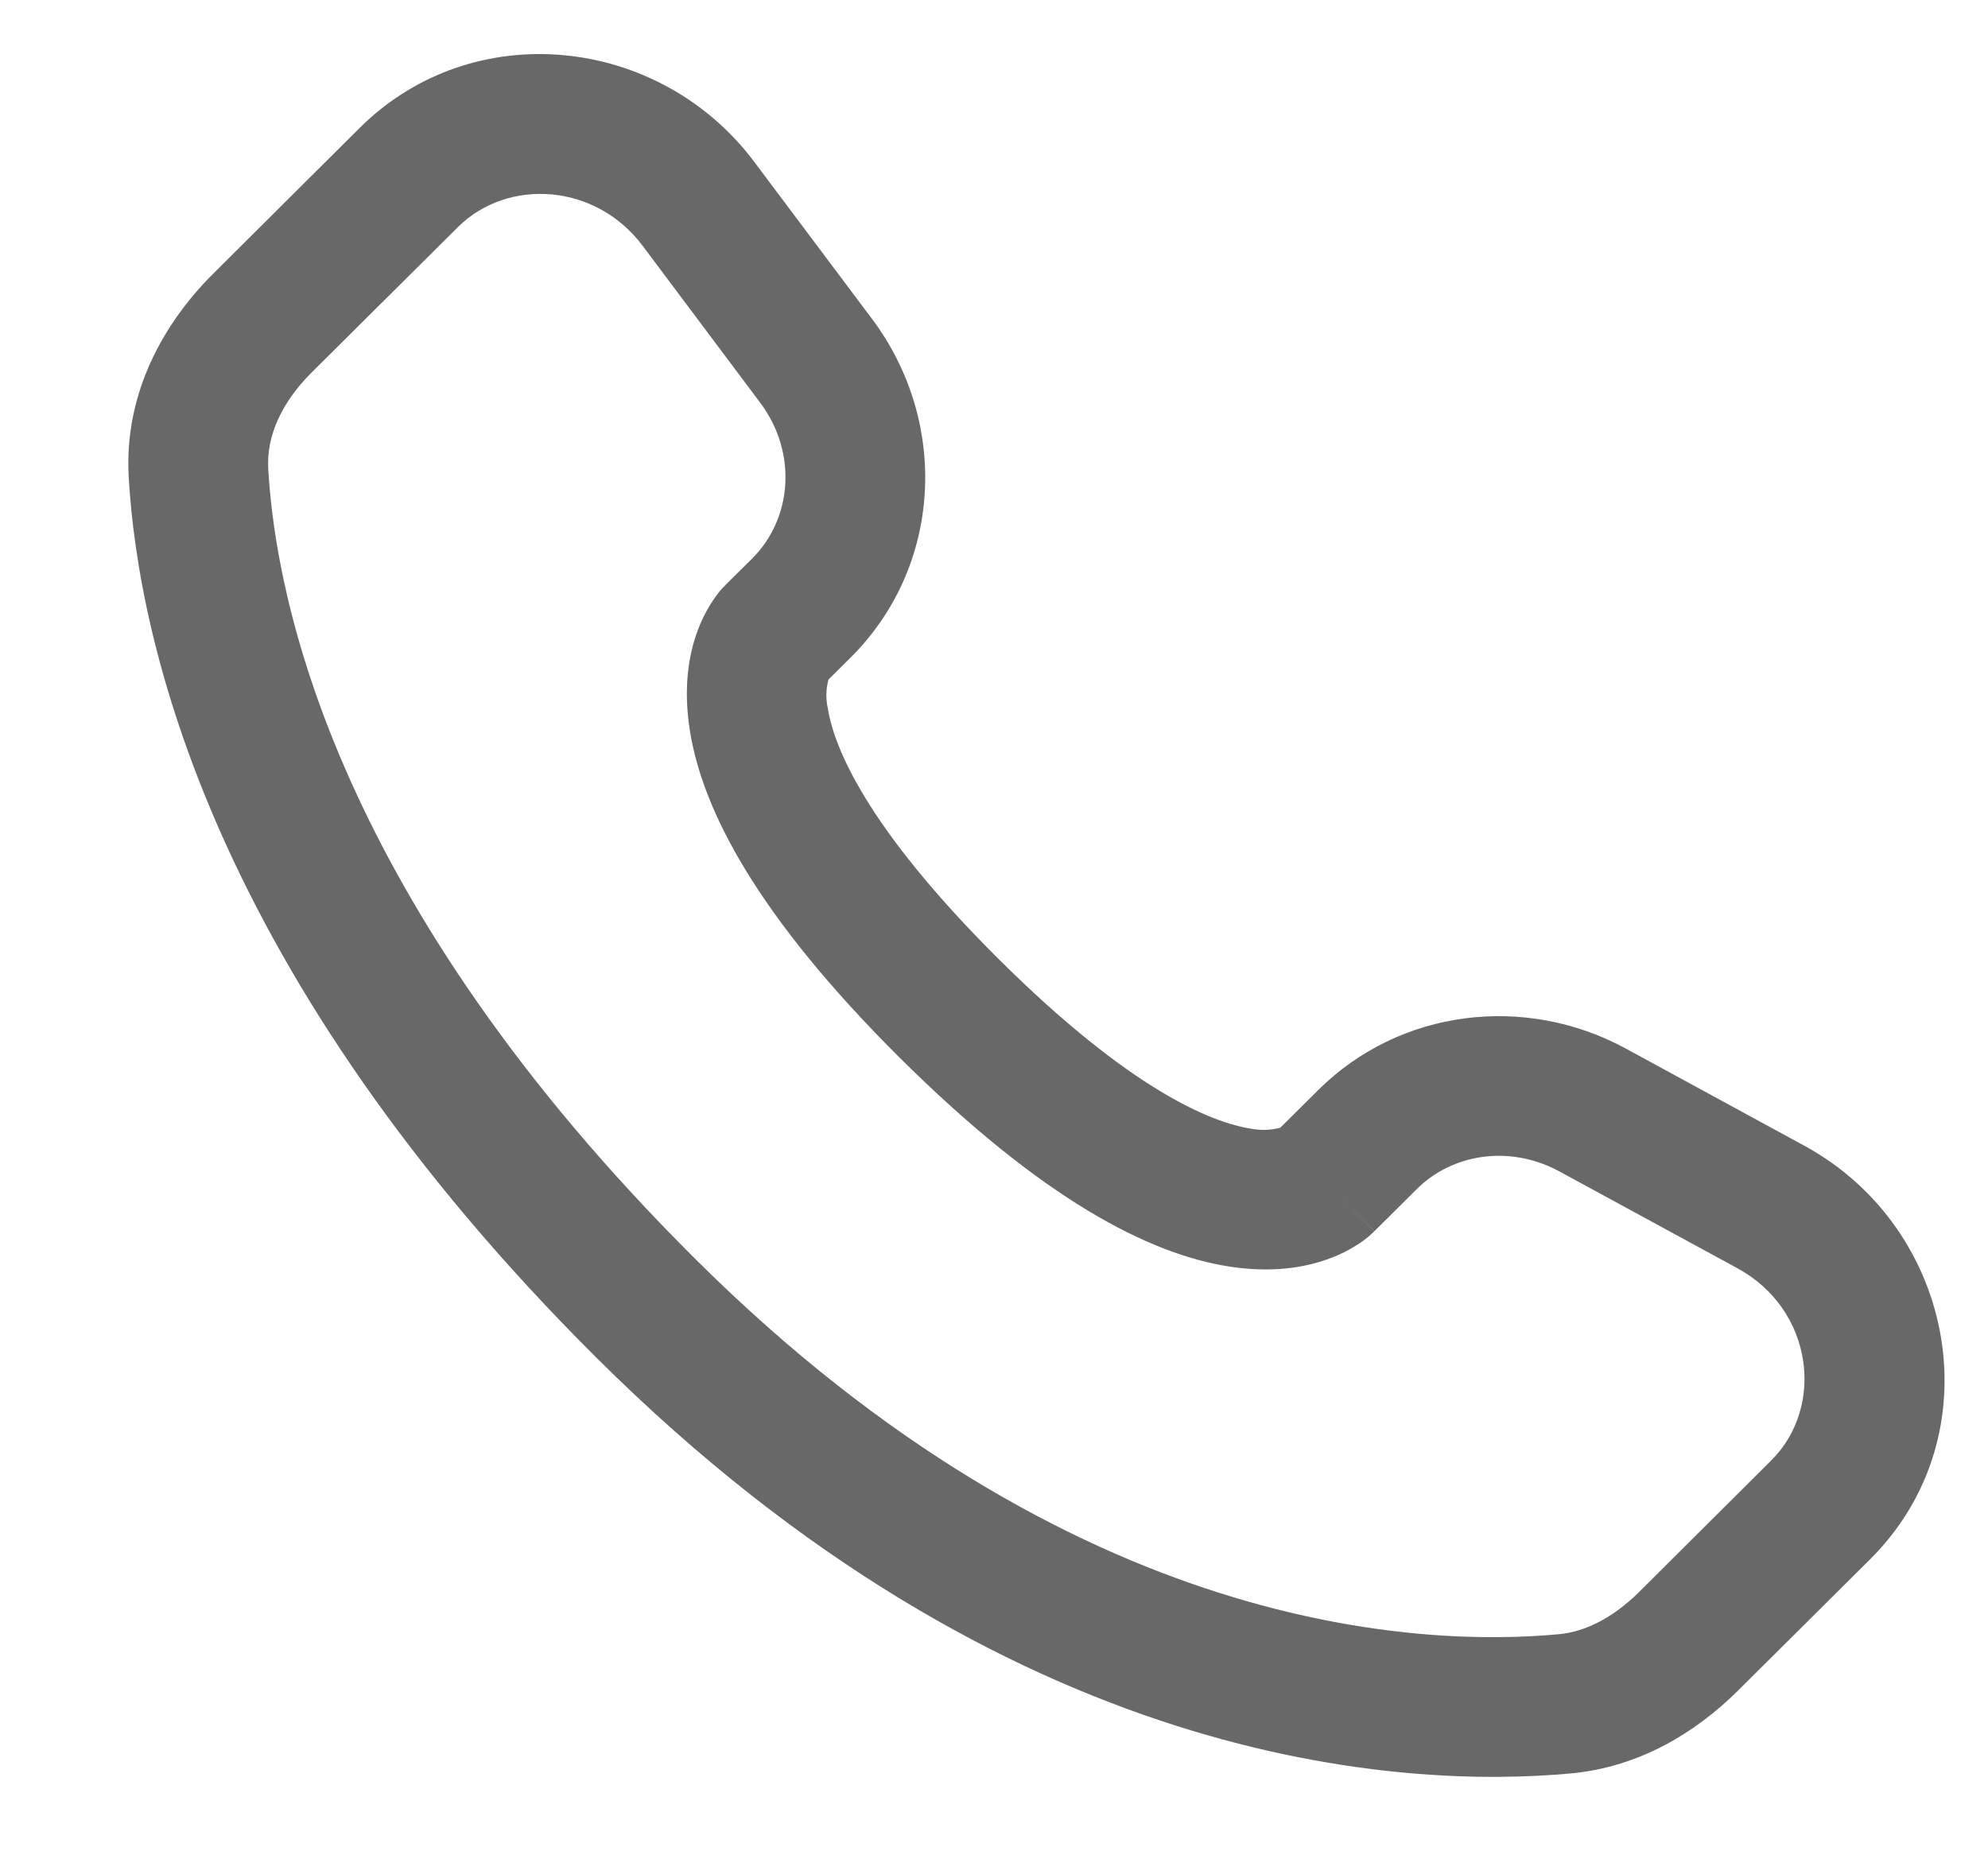 <?xml version="1.0" encoding="UTF-8"?> <svg xmlns="http://www.w3.org/2000/svg" width="15" height="14" viewBox="0 0 15 14" fill="none"><path fill-rule="evenodd" clip-rule="evenodd" d="M2.713 0.966C3.568 0.115 4.977 0.266 5.693 1.224L6.58 2.407C7.163 3.185 7.111 4.273 6.419 4.961L6.251 5.128C6.232 5.199 6.23 5.272 6.246 5.343C6.29 5.63 6.53 6.237 7.533 7.235C8.536 8.233 9.148 8.472 9.439 8.517C9.512 8.531 9.588 8.529 9.66 8.51L9.947 8.225C10.562 7.614 11.507 7.499 12.268 7.913L13.611 8.644C14.761 9.268 15.051 10.831 14.11 11.767L13.111 12.76C12.796 13.072 12.373 13.333 11.857 13.382C10.585 13.5 7.622 13.348 4.507 10.252C1.6 7.361 1.042 4.84 0.971 3.597C0.936 2.969 1.233 2.438 1.611 2.063L2.713 0.966ZM4.849 1.855C4.493 1.38 3.83 1.342 3.456 1.713L2.353 2.809C2.121 3.04 2.01 3.294 2.024 3.537C2.08 4.525 2.53 6.799 5.251 9.505C8.105 12.342 10.741 12.427 11.76 12.332C11.968 12.313 12.174 12.204 12.368 12.013L13.365 11.02C13.771 10.616 13.682 9.881 13.107 9.569L11.765 8.839C11.394 8.638 10.96 8.704 10.69 8.973L10.37 9.291L9.998 8.917C10.37 9.291 10.37 9.292 10.369 9.292L10.368 9.293L10.366 9.295L10.361 9.3L10.351 9.309C10.321 9.337 10.289 9.362 10.255 9.384C10.199 9.421 10.125 9.463 10.031 9.497C9.841 9.568 9.59 9.606 9.279 9.558C8.67 9.465 7.863 9.049 6.79 7.983C5.717 6.916 5.298 6.114 5.204 5.505C5.156 5.194 5.194 4.943 5.266 4.753C5.306 4.646 5.362 4.547 5.433 4.458L5.456 4.433L5.466 4.423L5.47 4.419L5.472 4.417L5.473 4.415L5.676 4.214C5.977 3.914 6.019 3.417 5.736 3.039L4.849 1.855Z" fill="#686868"></path></svg> 